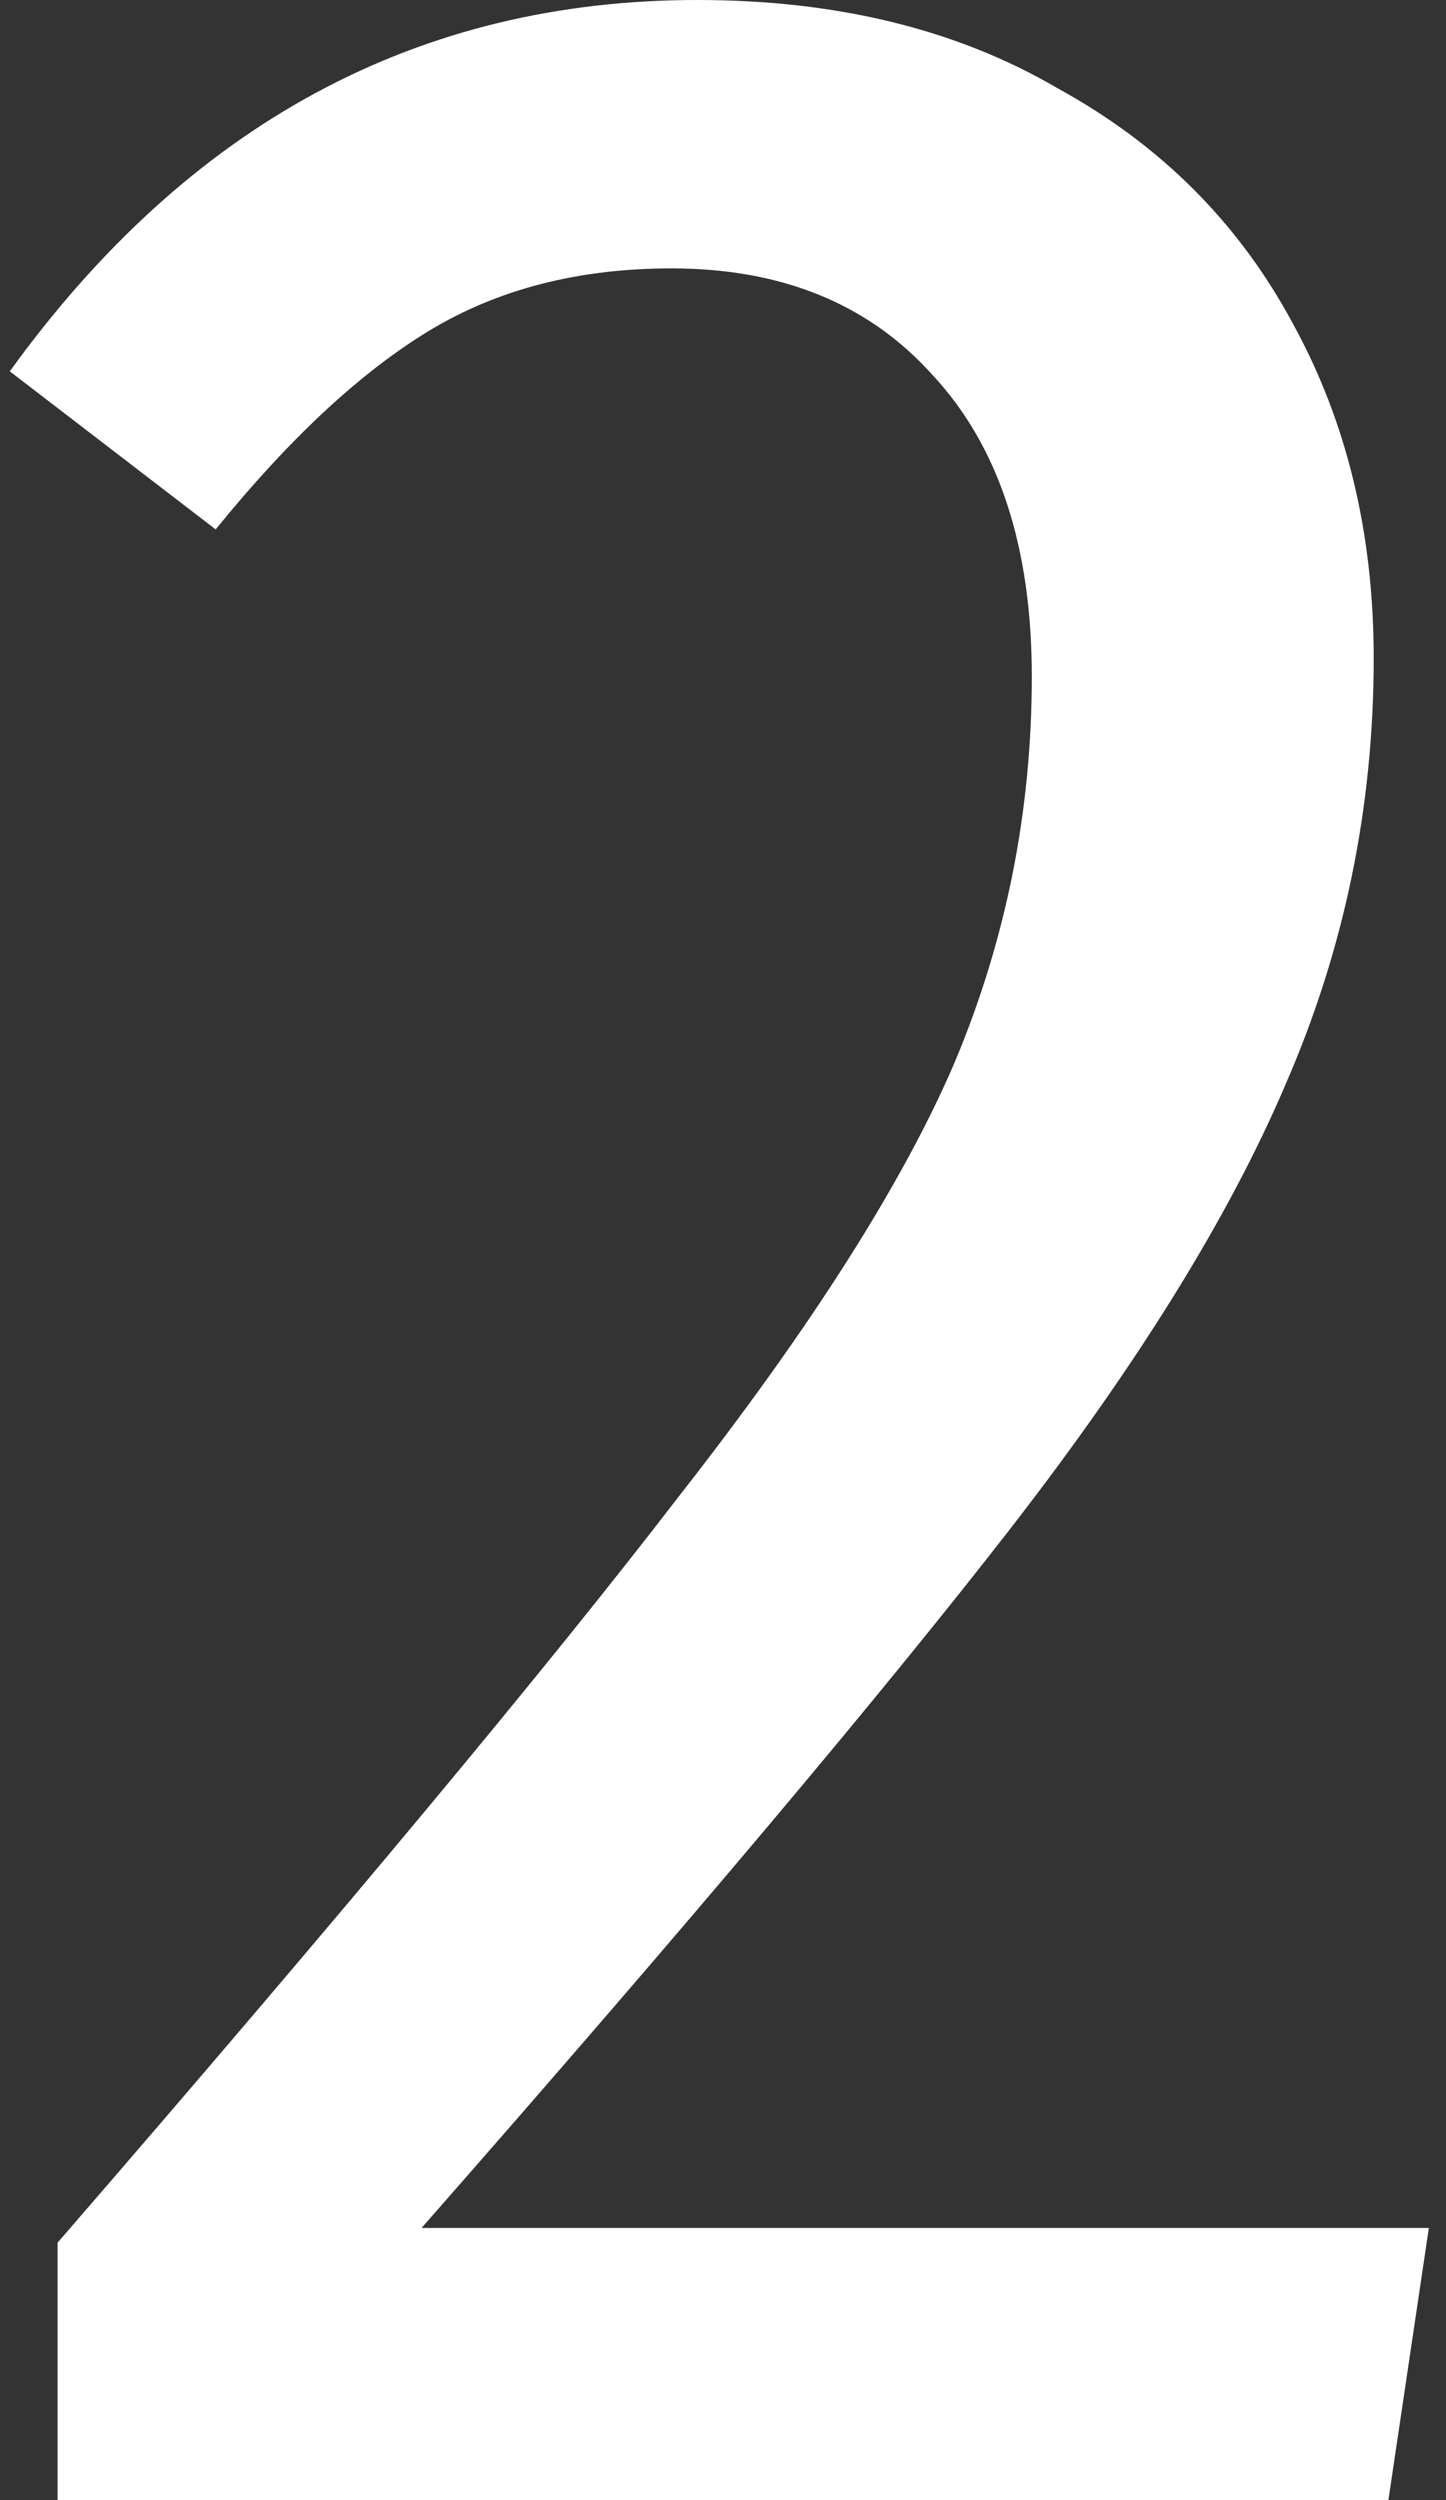 <?xml version="1.0" encoding="UTF-8"?> <svg xmlns="http://www.w3.org/2000/svg" width="59" height="102" viewBox="0 0 59 102" fill="none"><rect x="0" y="0" width="59" height="102" fill="#333333" stroke="none"/><path d="M28.45 0C34.15 0 39.05 1.2 43.15 3.6C47.35 5.9 50.55 9.1 52.75 13.2C54.95 17.2 56.05 21.75 56.05 26.85C56.05 32.95 54.85 38.75 52.45 44.25C50.15 49.65 46.4 55.7 41.2 62.4C36 69.1 28 78.6 17.2 90.9H58.3L56.65 102H2.35V91.5C13.95 78.1 22.4 67.95 27.7 61.05C33.1 54.15 36.85 48.25 38.95 43.35C41.05 38.35 42.1 33.1 42.1 27.6C42.1 22.3 40.75 18.2 38.05 15.3C35.45 12.4 31.9 10.95 27.4 10.95C23.6 10.95 20.3 11.8 17.5 13.5C14.7 15.2 11.8 17.9 8.8 21.6L0.4 15.15C7.7 5.05 17.05 0 28.45 0Z" fill="white"></path></svg> 